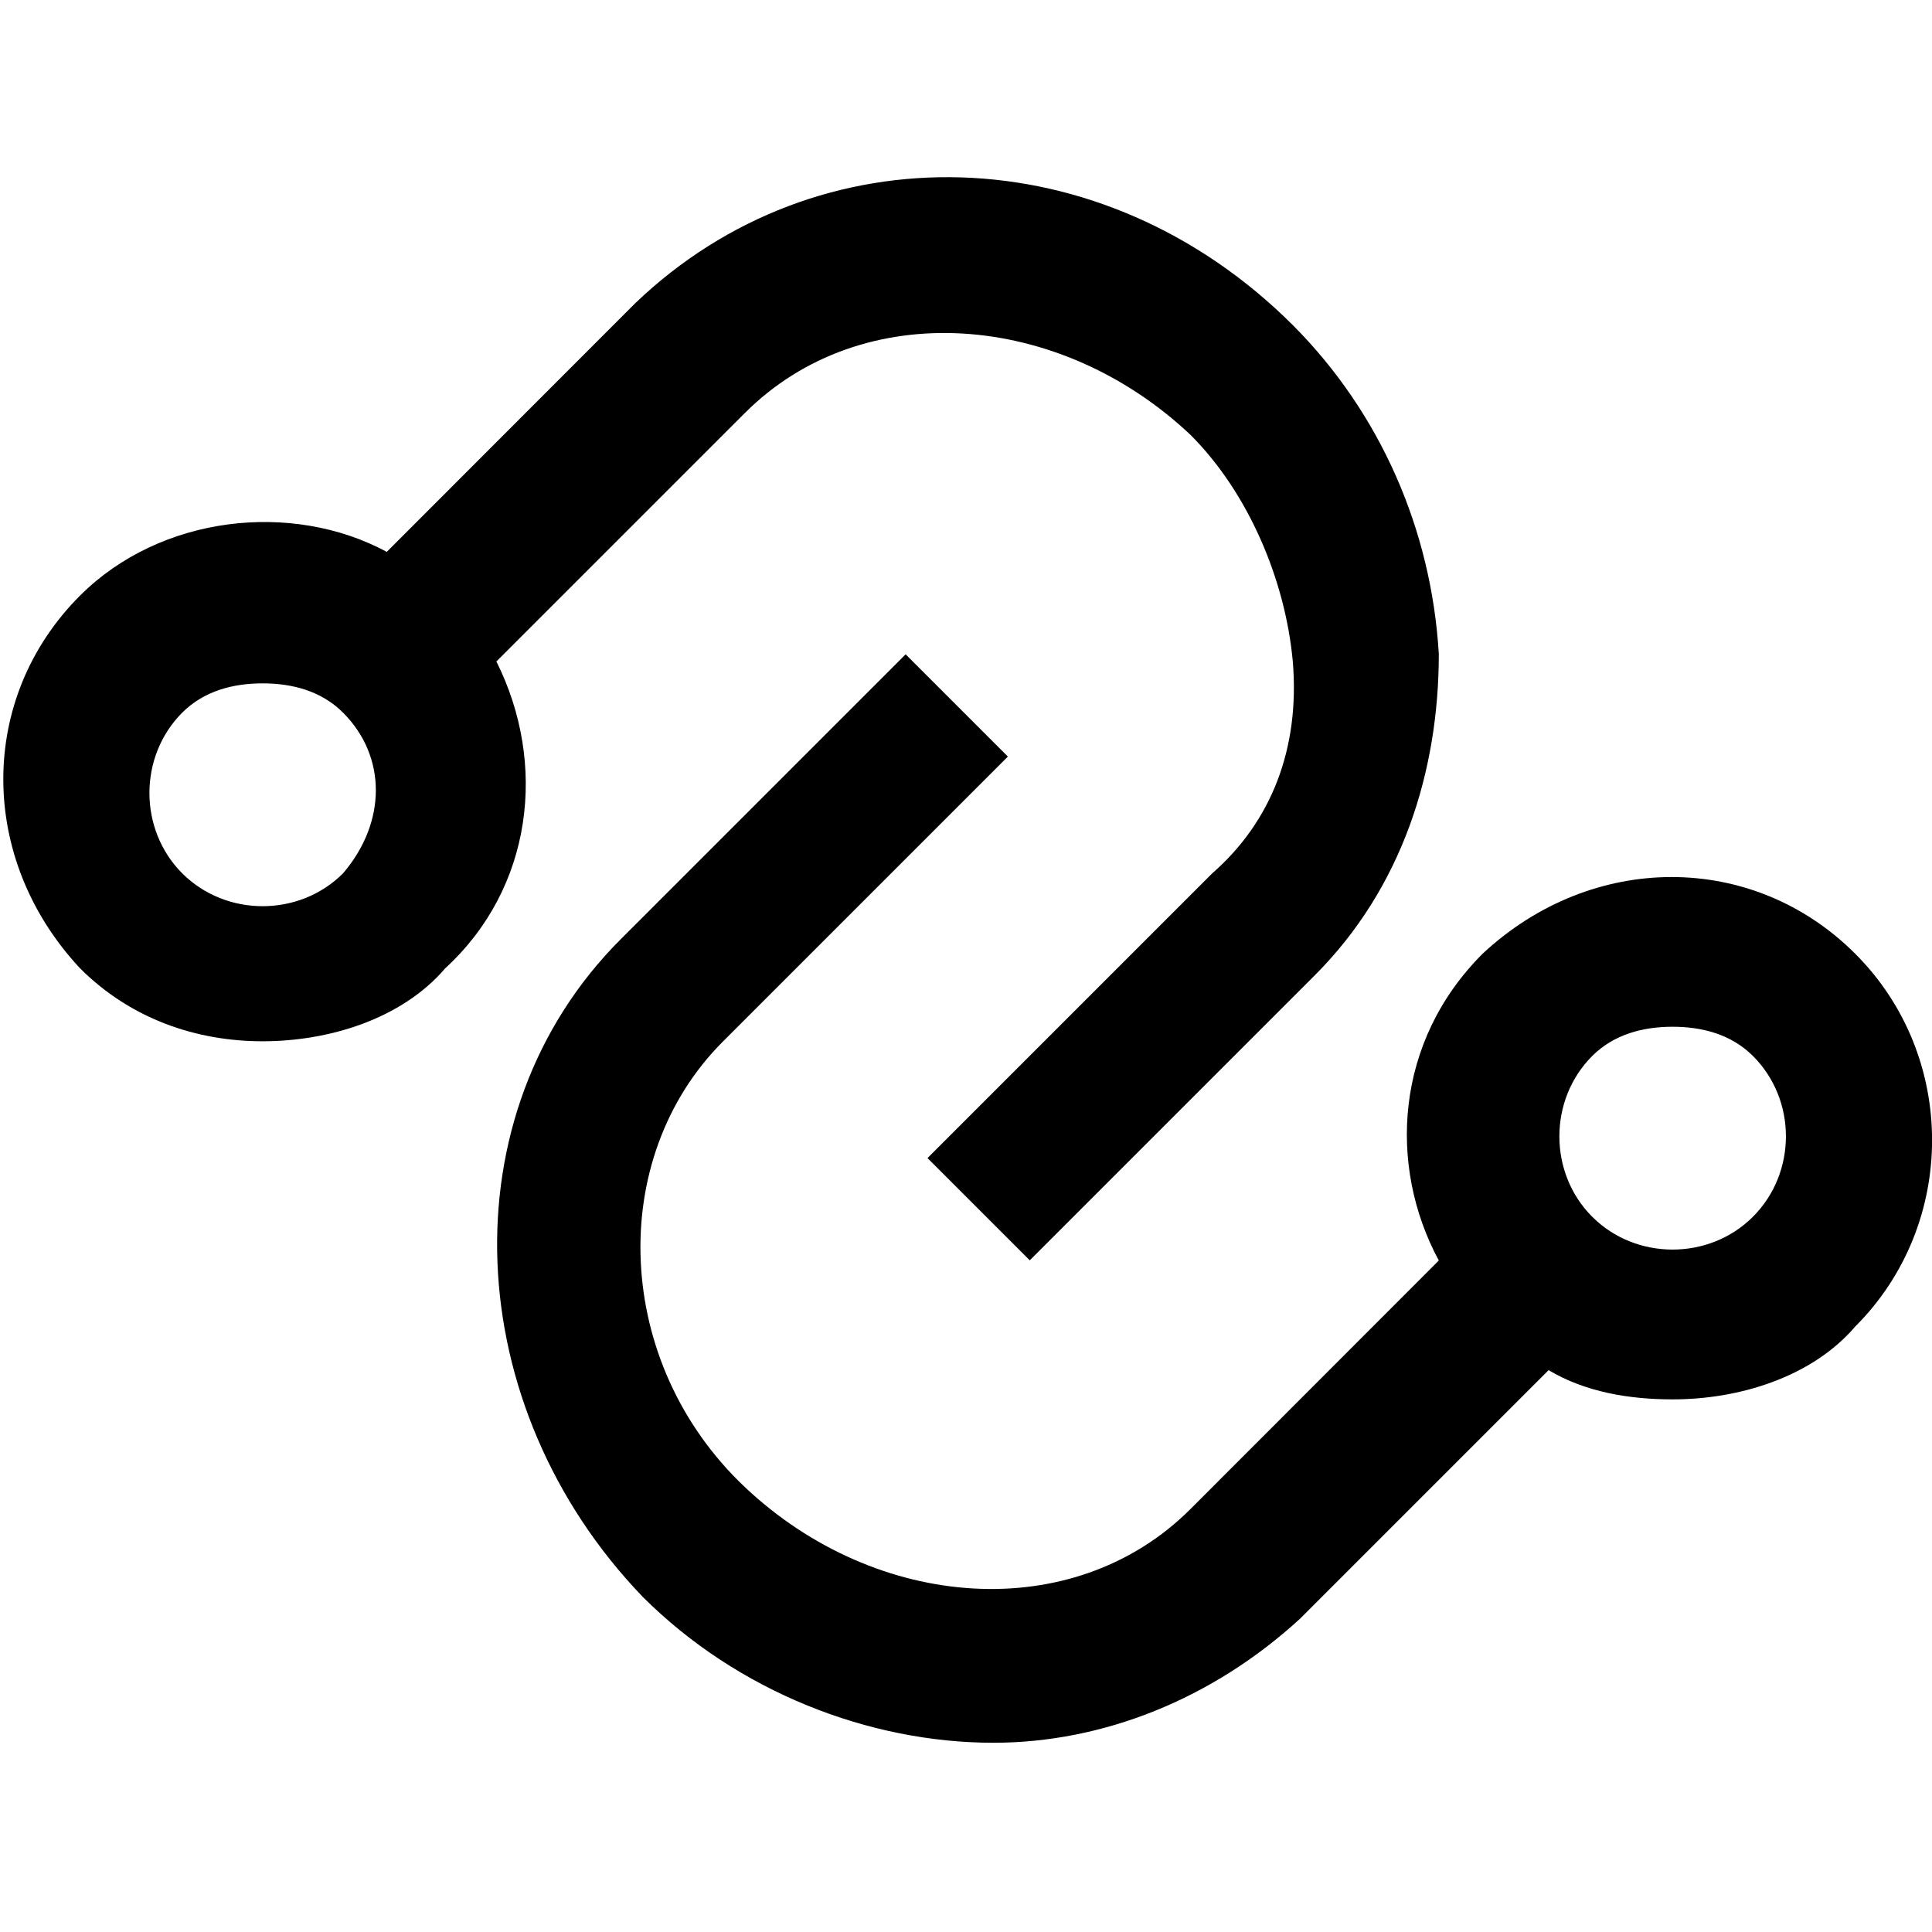 <?xml version="1.0" standalone="no"?><!DOCTYPE svg PUBLIC "-//W3C//DTD SVG 1.1//EN" "http://www.w3.org/Graphics/SVG/1.1/DTD/svg11.dtd"><svg t="1554196207809" class="icon" style="" viewBox="0 0 1024 1024" version="1.1" xmlns="http://www.w3.org/2000/svg" p-id="12773" xmlns:xlink="http://www.w3.org/1999/xlink" width="1024" height="1024"><defs><style type="text/css"></style></defs><path d="M983.3 505.5c-54.2-54.2-139.4-54.2-197.5 0-46.5 46.5-50.3 112.3-23.2 162.6L631 799.8c-62 62-166.5 54.2-236.2-11.6S321.2 613.9 383.2 552l151-151-54.2-54.2-151 151c-92.9 92.9-85.2 247.8 11.6 348.5 50.3 50.3 120 77.4 185.9 77.4 58.1 0 116.2-23.2 162.6-65.8l131.7-131.7c19.4 11.6 42.6 15.5 65.8 15.5 34.9 0 73.6-11.6 96.8-38.7 54.2-54.2 54.2-143.3-0.1-197.5z m-54.2 139.4c-23.2 23.2-62 23.2-85.2 0-23.2-23.2-23.2-62 0-85.2 11.6-11.6 27.1-15.5 42.6-15.5s31 3.9 42.6 15.5c23.3 23.2 23.3 61.9 0 85.2z" p-id="12774"></path><path d="M263.1 350.6l131.7-131.7c62-62 166.5-54.2 236.2 11.6 31 31 50.3 77.4 54.2 120 3.9 46.5-11.6 85.2-42.6 112.3l-151 151 54.2 54.2 151-151c46.5-46.5 65.8-108.4 65.8-170.4-3.9-65.8-31-127.8-77.4-174.3C584.5 71.8 433.5 67.9 336.6 160.8L205 292.5c-50.3-27.1-120-19.4-162.6 23.2-54.2 54.2-54.2 139.4 0 197.5 27.1 27.1 62 38.7 96.8 38.7s73.6-11.6 96.8-38.7c46.4-42.6 54.2-108.4 27.1-162.6z m-81.3 112.3c-23.2 23.2-62 23.2-85.2 0-23.2-23.2-23.2-62 0-85.2 11.6-11.6 27.1-15.5 42.6-15.5s31 3.9 42.6 15.5c23.2 23.2 23.2 58.1 0 85.2z" p-id="12775"></path></svg>